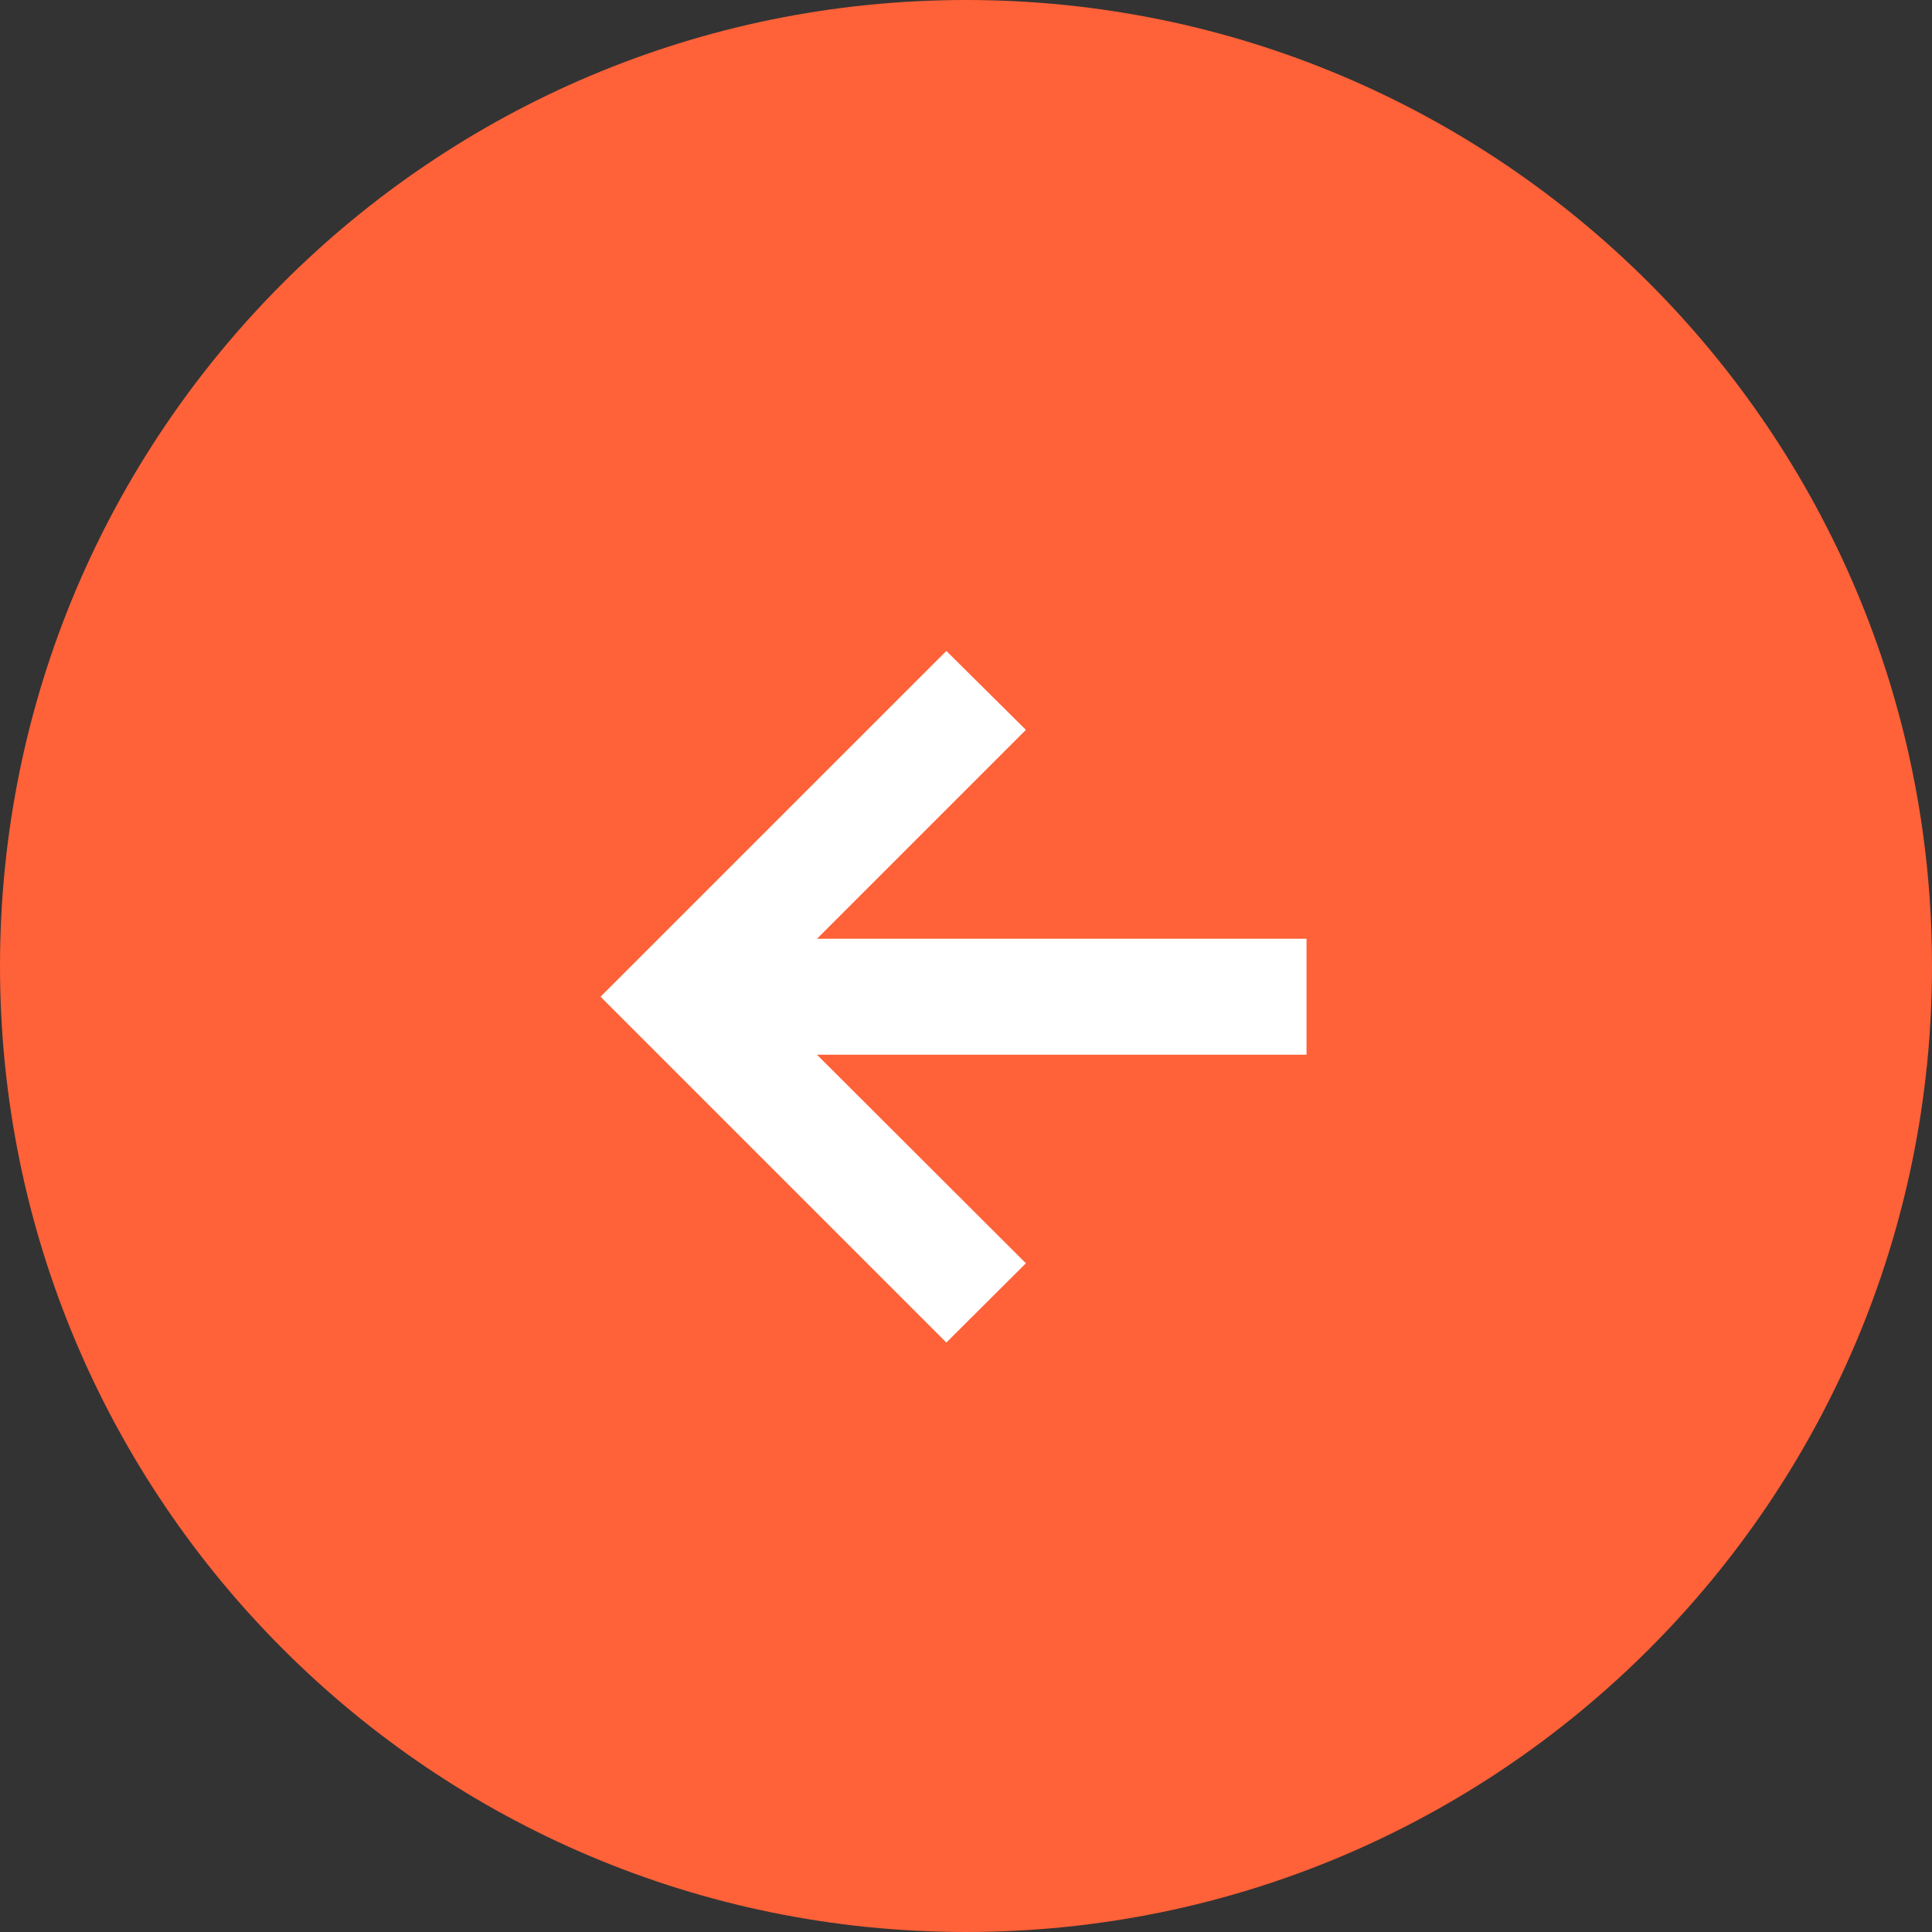 <?xml version="1.0" encoding="UTF-8"?>
<svg xmlns="http://www.w3.org/2000/svg" width="40" height="40" viewBox="0 0 40 40" fill="none">
  <rect x="0" y="0" width="40" height="40" fill="#333333" stroke="none"/>
  <path d="M0 20C0 8.954 8.954 0 20 0C31.046 0 40 8.954 40 20C40 31.046 31.046 40 20 40C8.954 40 0 31.046 0 20Z" fill="#FF6138"></path>
  <g clip-path="url(#clip0_1452_16458)">
    <path d="M19.593 27.796L12.433 20.636L19.593 13.477L21.24 15.111L16.915 19.436H27.05V21.837H16.915L21.24 26.155L19.593 27.796Z" fill="white"></path>
  </g>
  <defs>
    <clipPath id="clip0_1452_16458">
      <rect width="24" height="24" fill="white" transform="translate(8 8)"></rect>
    </clipPath>
  </defs>
</svg>
